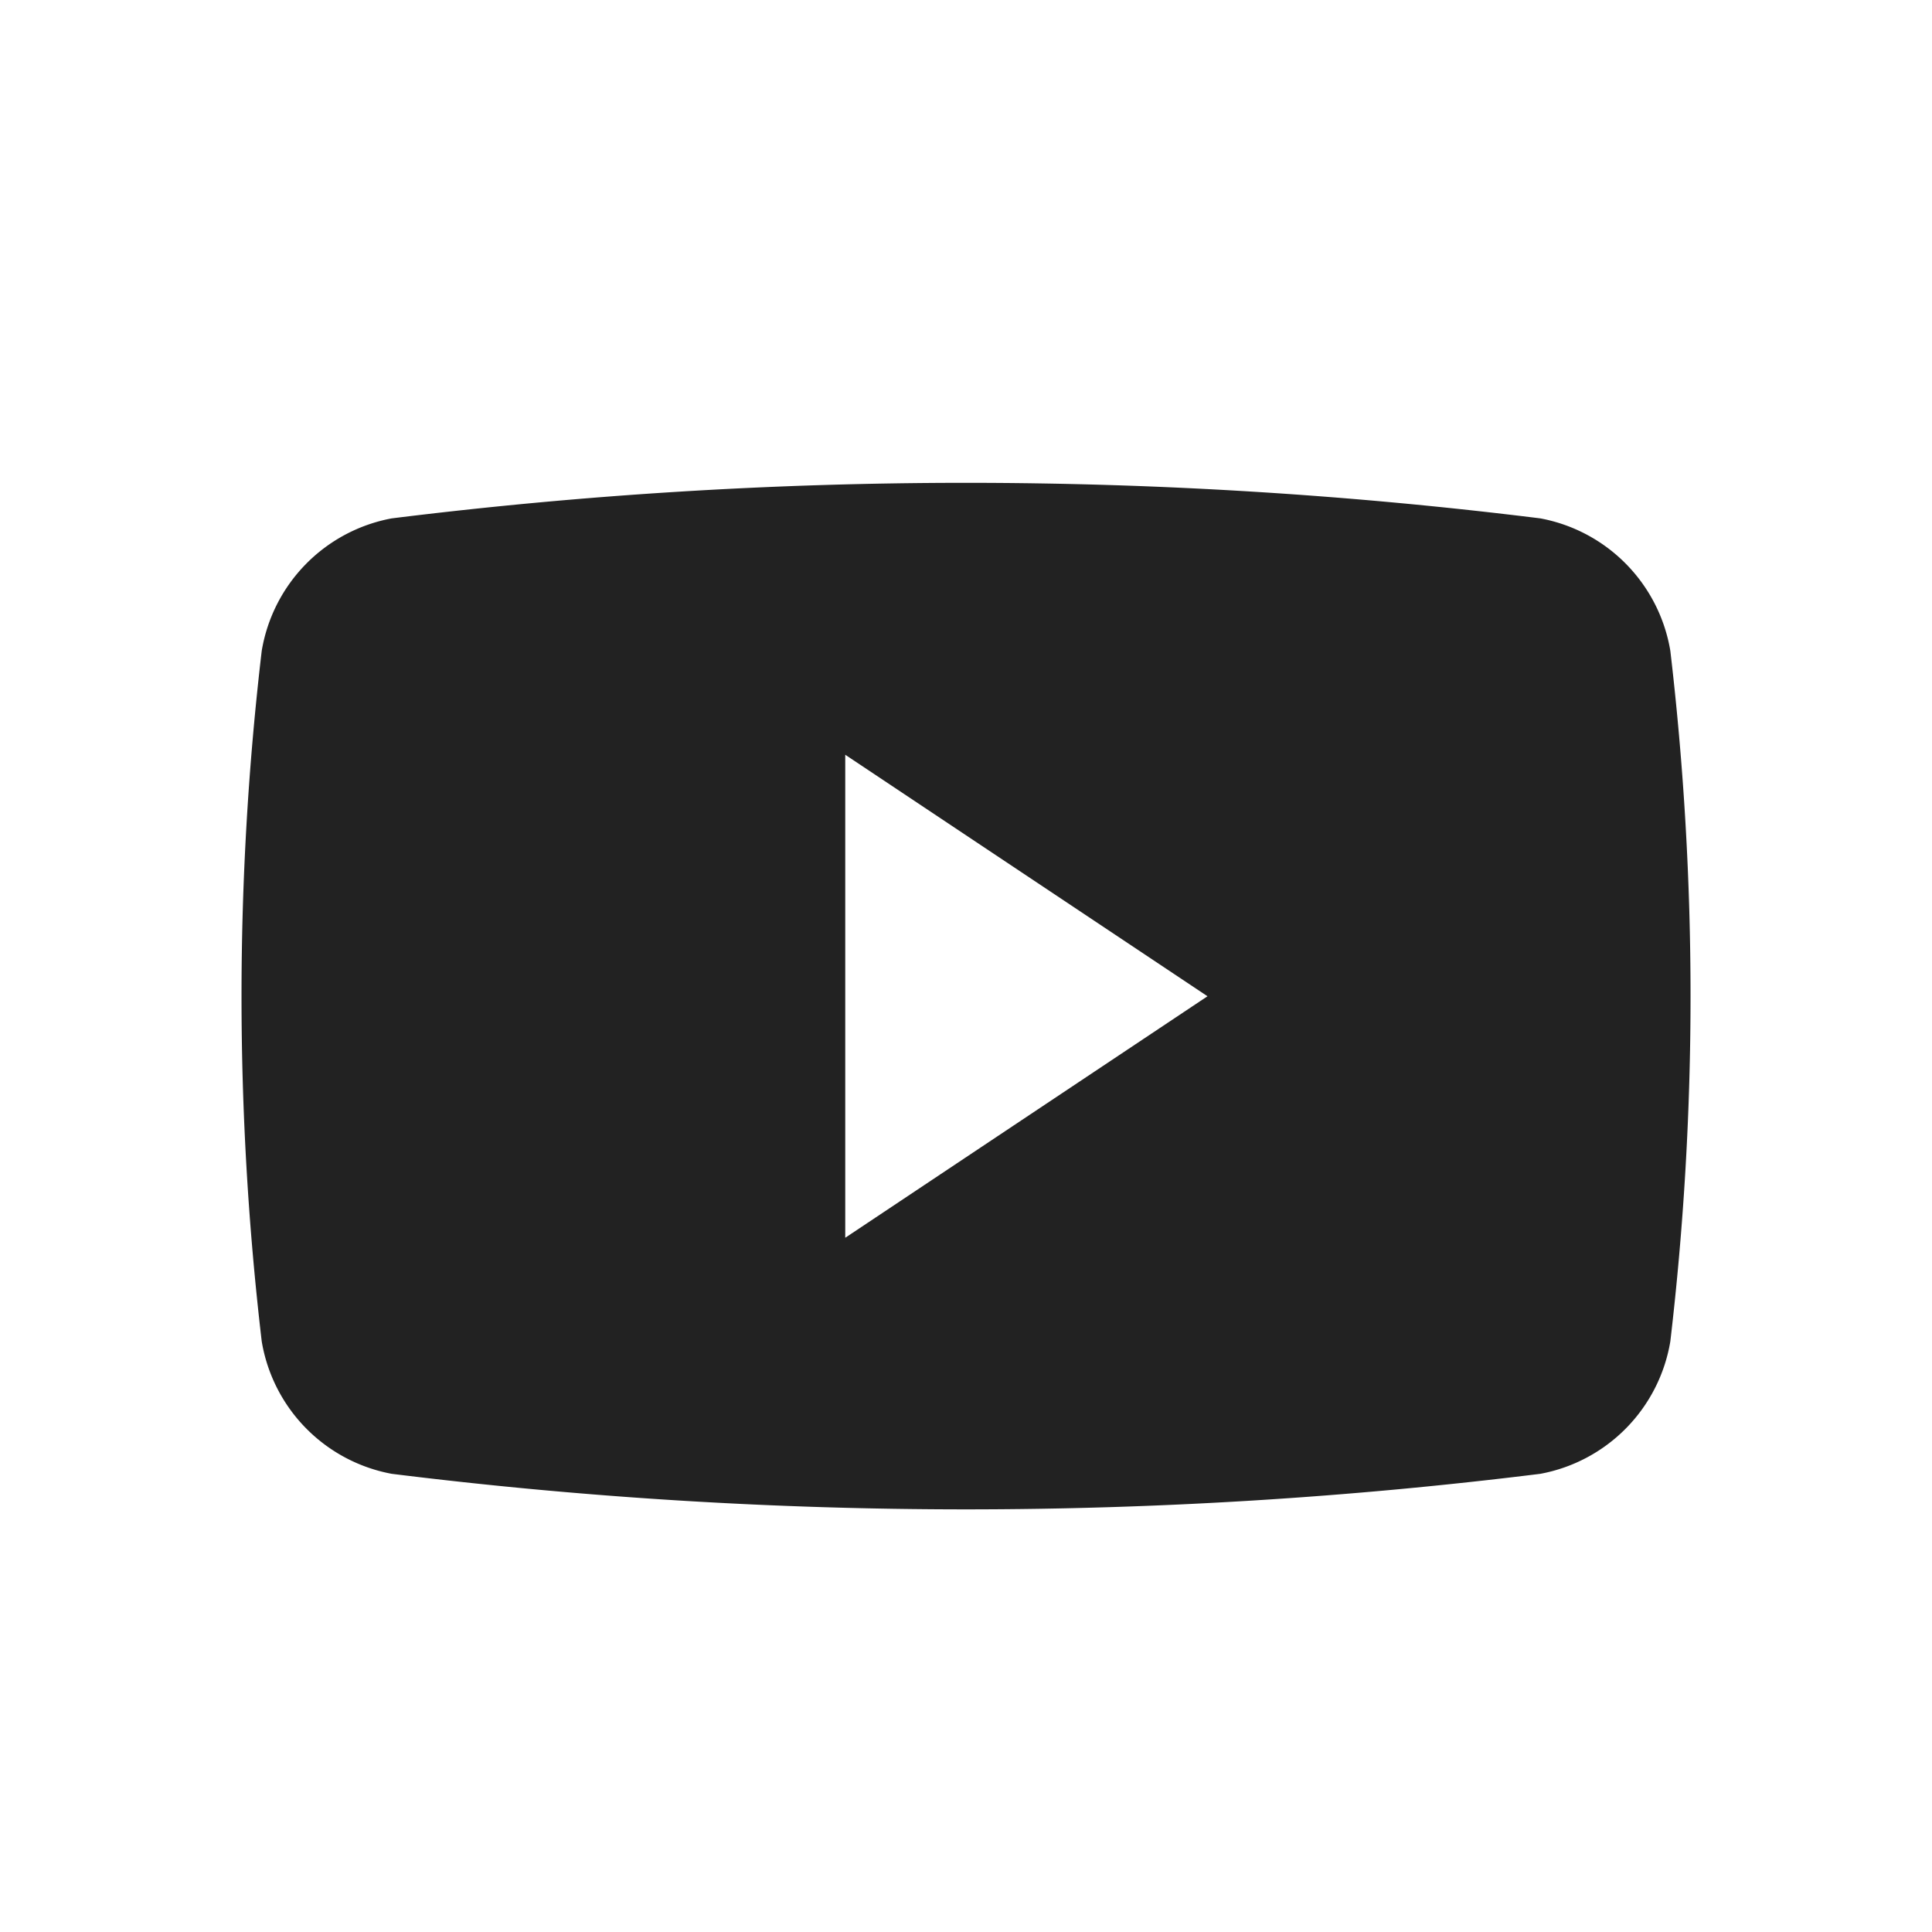 <svg xmlns="http://www.w3.org/2000/svg" width="32" height="32" viewBox="0 0 32 32"><g transform="translate(5975 9509)"><rect width="32" height="32" transform="translate(-5975 -9509)" fill="none"/><g transform="translate(-5971 -9560.72)"><g transform="translate(0 59.72)"><path d="M23.666,62.5a2.681,2.681,0,0,0-2.153-2.194,77.13,77.13,0,0,0-19.025,0A2.68,2.68,0,0,0,.335,62.5a49.035,49.035,0,0,0,0,11.437,2.679,2.679,0,0,0,2.153,2.194,77.128,77.128,0,0,0,19.025,0,2.679,2.679,0,0,0,2.153-2.194A49.029,49.029,0,0,0,23.666,62.5ZM10,72.221v-8l6,4Z" transform="translate(0 -59.72)" fill="#222"/></g></g></g></svg>